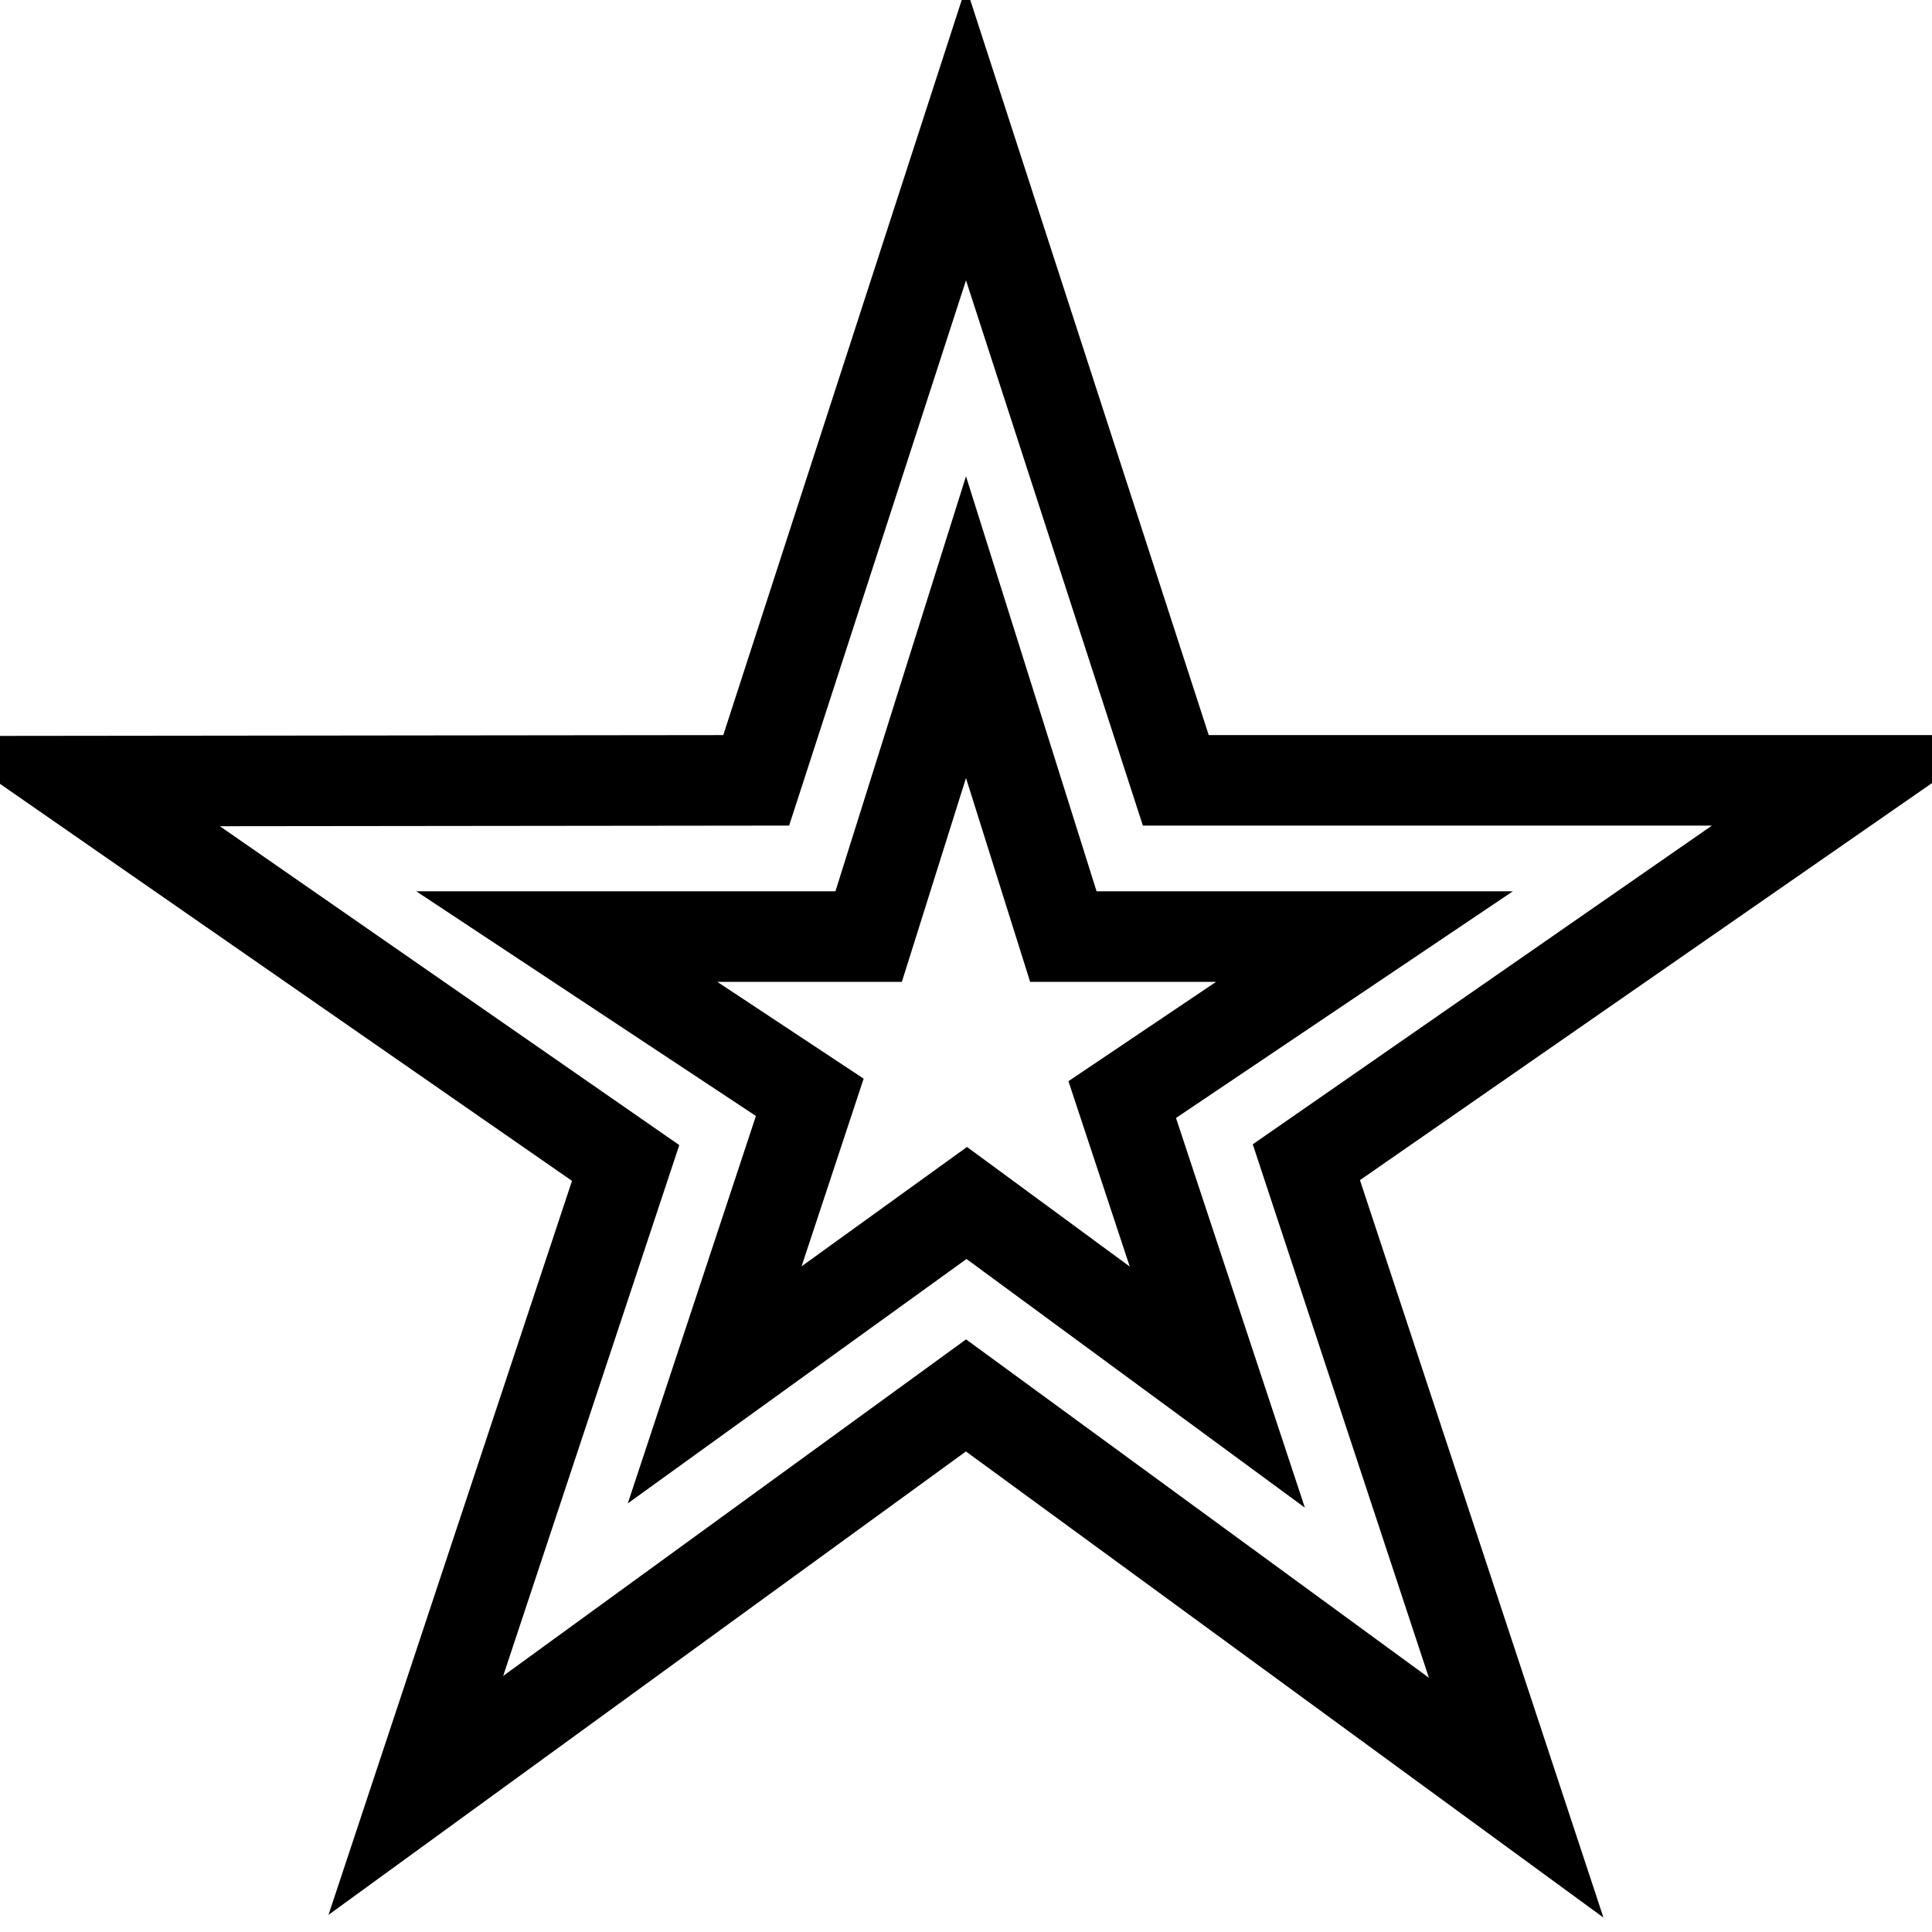 <?xml version="1.0" encoding="utf-8"?>
<!-- Svg Vector Icons : http://www.onlinewebfonts.com/icon -->
<!DOCTYPE svg PUBLIC "-//W3C//DTD SVG 1.1//EN" "http://www.w3.org/Graphics/SVG/1.1/DTD/svg11.dtd">
<svg version="1.1" xmlns="http://www.w3.org/2000/svg" xmlns:xlink="http://www.w3.org/1999/xlink" x="0px" y="0px" viewBox="0 0 256 256" enable-background="new 0 0 256 256" xml:space="preserve">
<g> <path stroke-width="12" fill-opacity="0" stroke="#000000"  d="M100.2,103.4L128,17.7l27.8,85.7H246l-72.9,50.6l27.8,84.2L128,184.9l-72.9,53l27.8-83.8L10,103.5 L100.2,103.4L100.2,103.4z M140.9,124.1l-12.9-41l-12.9,41h-40l32.2,21.3l-12.6,38.1l33.4-24.1l33.2,24.4l-12.6-38.1l32.1-21.6 H140.9L140.9,124.1z"/></g>
</svg>